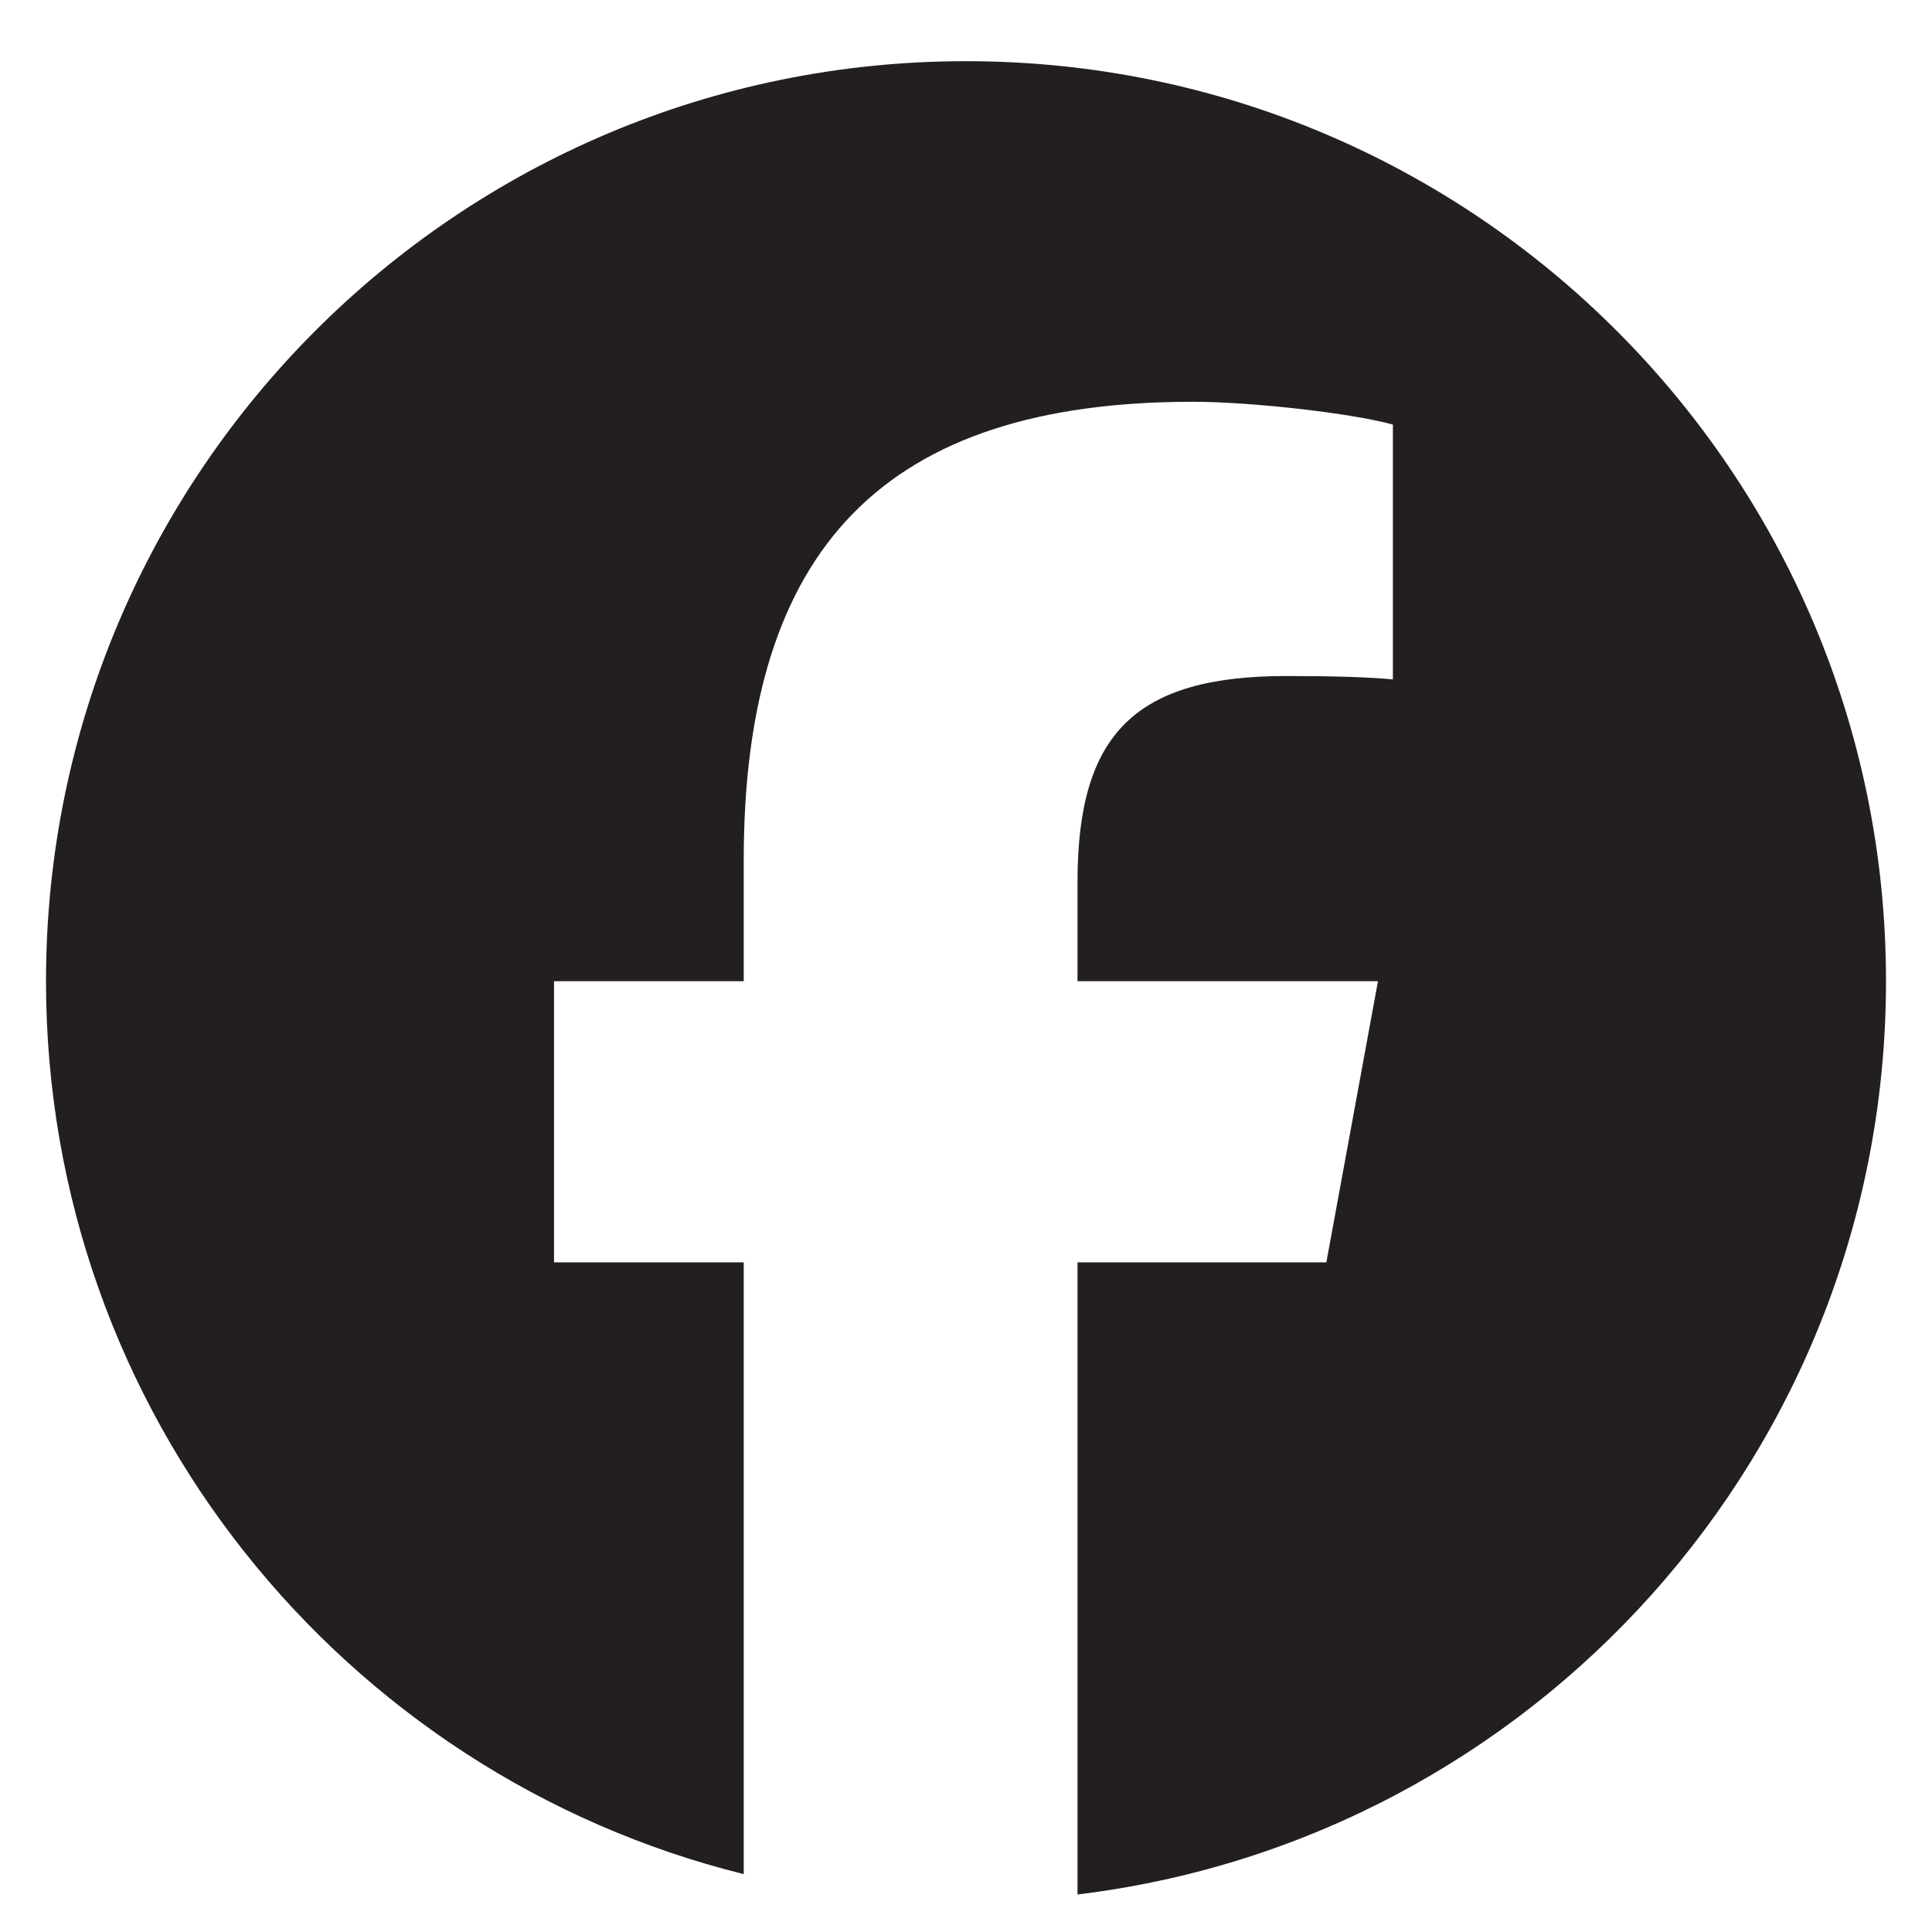 <svg width="21" height="21" viewBox="0 0 21 21" fill="none" xmlns="http://www.w3.org/2000/svg">
<g clip-path="url(#clip0_151_497)">
<path d="M10.5 0.665C4.977 0.665 0.5 5.142 0.5 10.665C0.5 15.355 3.729 19.29 8.084 20.371V13.721H6.022V10.665H8.084V9.348C8.084 5.945 9.625 4.367 12.966 4.367C13.6 4.367 14.693 4.491 15.14 4.615V7.385C14.904 7.361 14.494 7.348 13.985 7.348C12.346 7.348 11.712 7.969 11.712 9.584V10.665H14.978L14.417 13.721H11.712V20.592C16.664 19.994 20.5 15.778 20.5 10.665C20.5 5.142 16.023 0.665 10.5 0.665Z" fill="#231F20"/>
</g>
<defs>
<clipPath id="clip0_151_497">
<rect width="20" height="20" fill="white" transform="translate(0.5 0.665)"/>
</clipPath>
</defs>
</svg>
